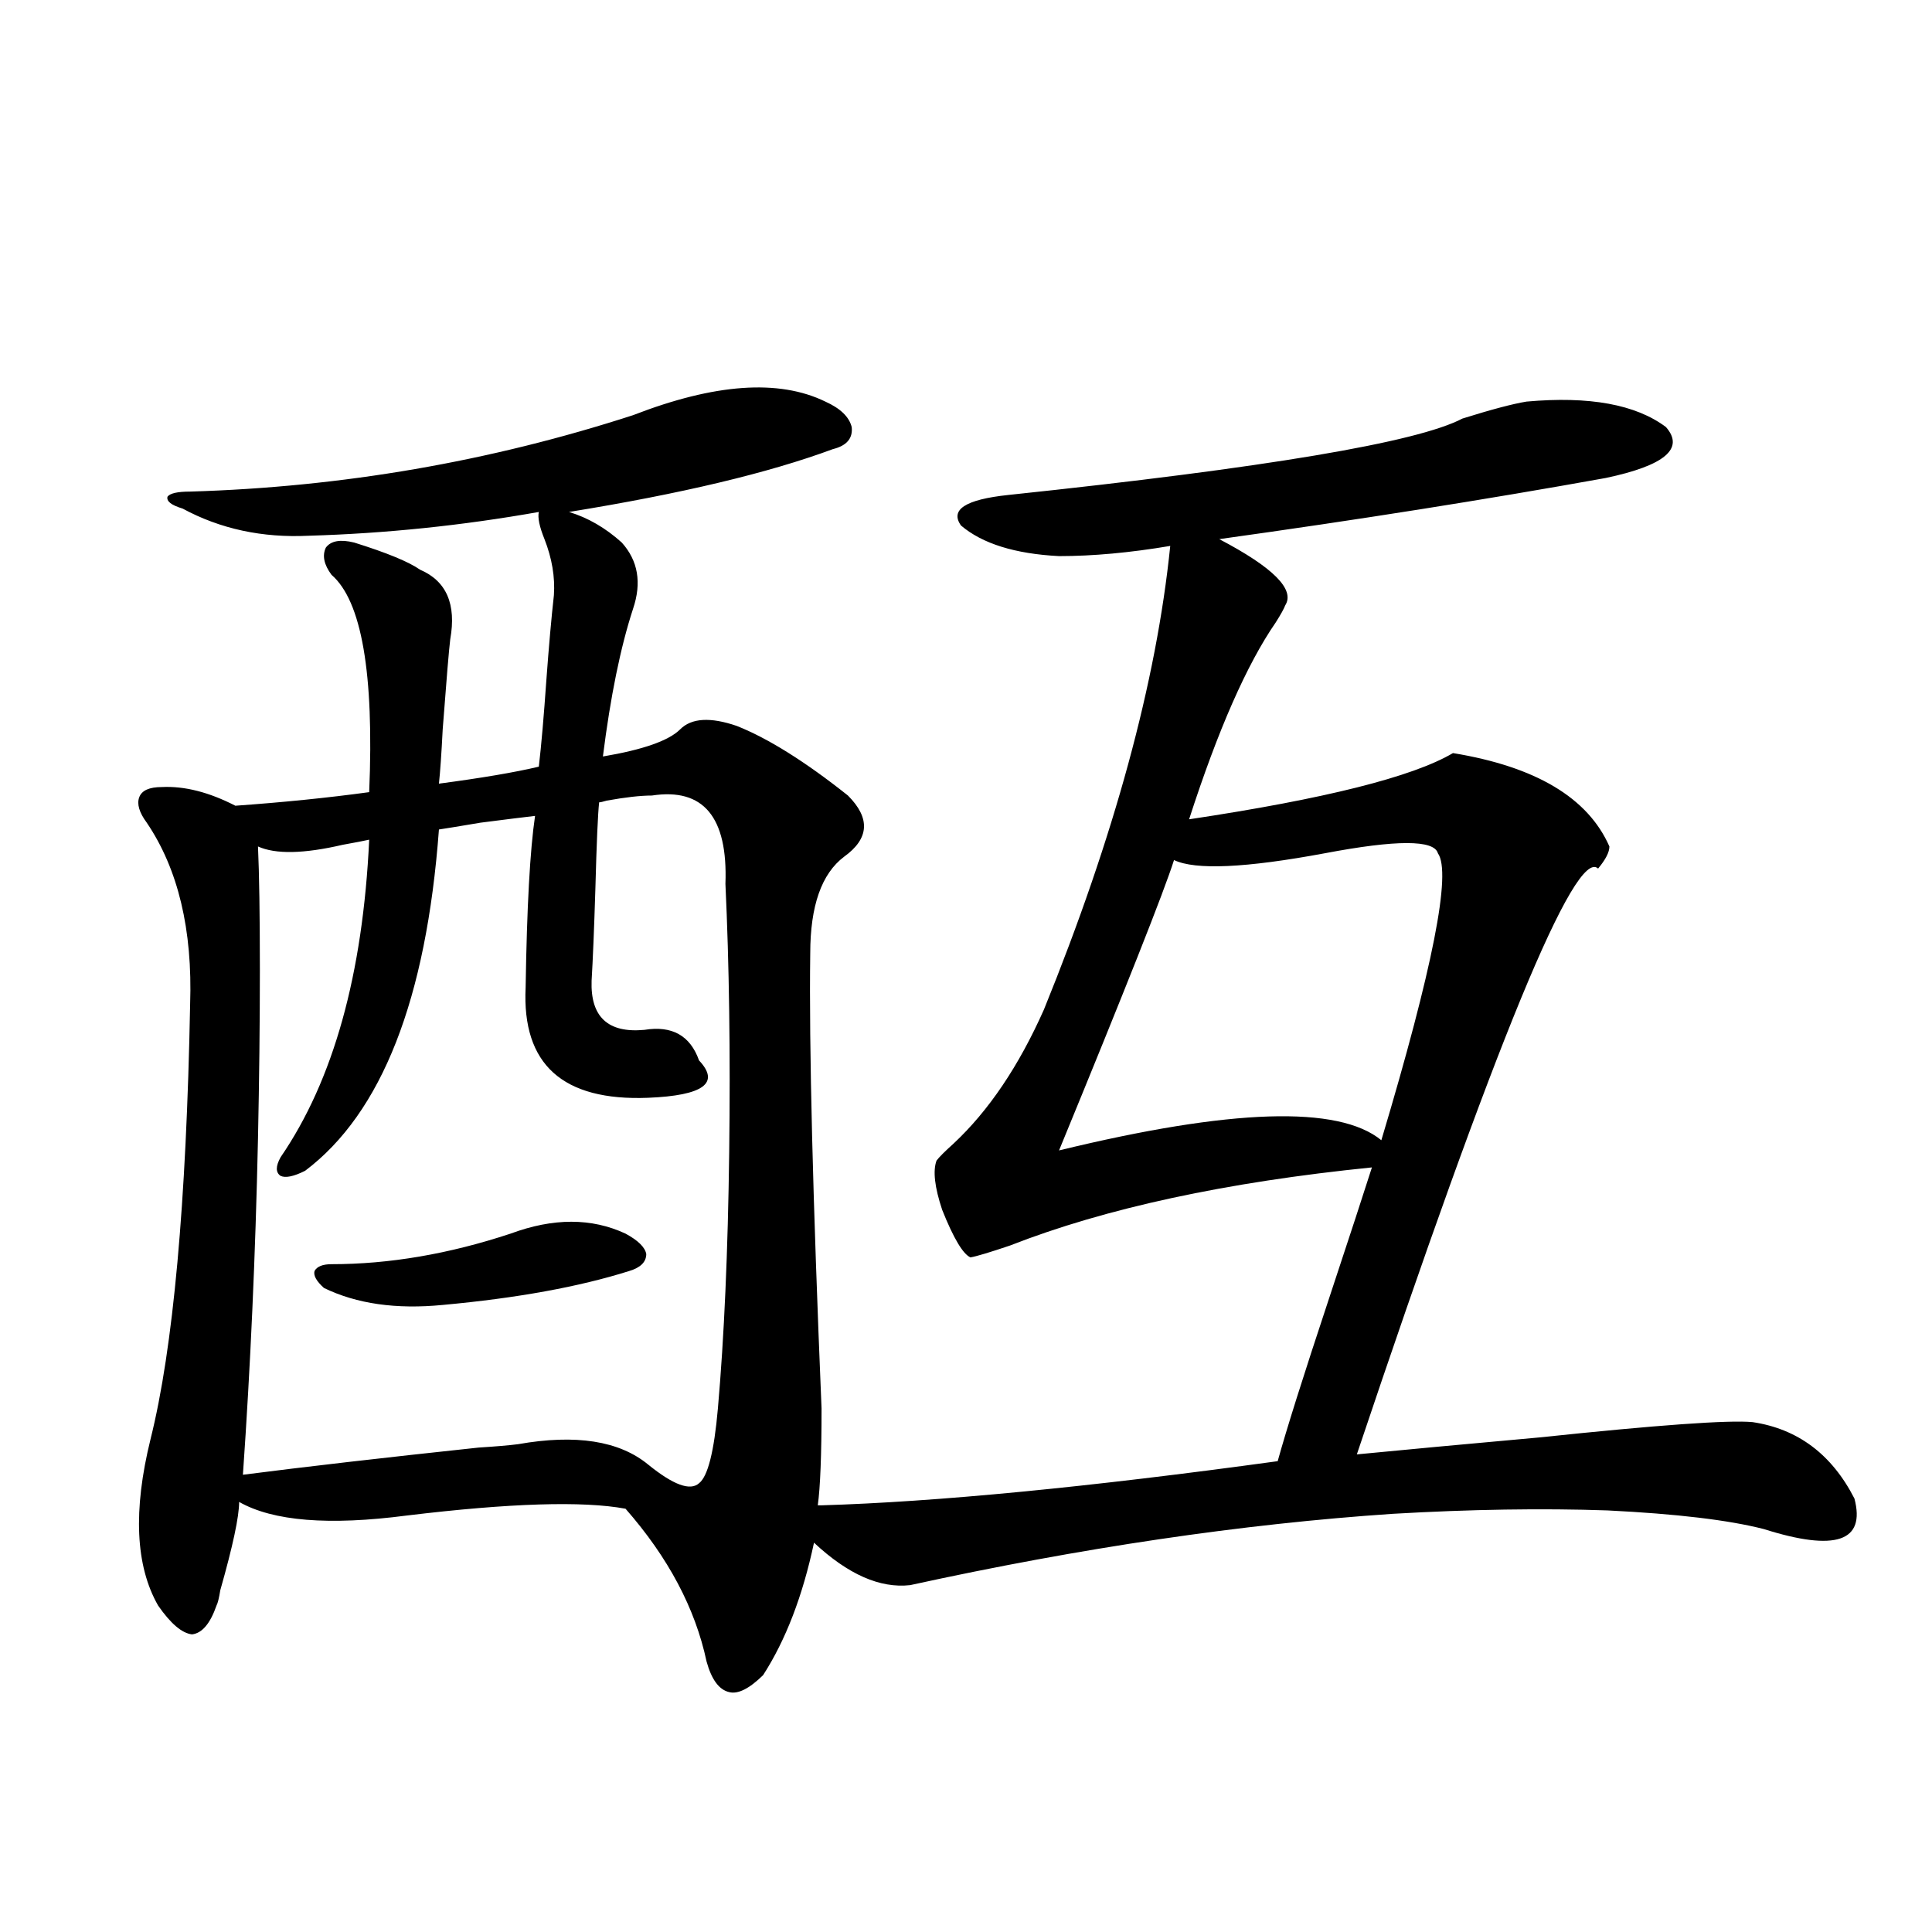 <?xml version="1.0" encoding="utf-8"?>
<!-- Generator: Adobe Illustrator 16.0.0, SVG Export Plug-In . SVG Version: 6.00 Build 0)  -->
<!DOCTYPE svg PUBLIC "-//W3C//DTD SVG 1.1//EN" "http://www.w3.org/Graphics/SVG/1.1/DTD/svg11.dtd">
<svg version="1.1" id="图层_1" xmlns="http://www.w3.org/2000/svg" xmlns:xlink="http://www.w3.org/1999/xlink" x="0px" y="0px"
	 width="1000px" height="1000px" viewBox="0 0 1000 1000" enable-background="new 0 0 1000 1000" xml:space="preserve">
<path d="M327.675,214.891c42.271-16.396,75.44-18.745,99.51-7.031c7.805,3.516,12.348,7.91,13.658,13.184
	c0.641,5.864-2.606,9.668-9.756,11.426c-33.17,12.305-78.702,23.154-136.582,32.52c9.756,2.939,18.856,8.213,27.316,15.82
	c8.445,9.38,10.396,20.806,5.854,34.277c-6.509,19.927-11.707,45.415-15.609,76.465c20.808-3.516,34.146-8.198,39.999-14.063
	c5.854-5.85,15.609-6.44,29.268-1.758c16.25,6.455,35.441,18.457,57.56,36.035c11.707,11.729,11.052,22.275-1.951,31.641
	c-11.707,8.789-17.561,25.488-17.561,50.098c-0.655,48.052,1.296,126.563,5.854,235.547c0,24.033-0.655,40.732-1.951,50.098h1.951
	c59.176-1.758,137.878-9.365,236.092-22.852c4.543-16.396,13.323-44.233,26.341-83.496c11.052-33.398,18.536-56.25,22.438-68.555
	c-75.455,7.622-137.893,21.094-187.313,40.43c-10.411,3.516-17.24,5.576-20.487,6.152c-3.902-1.758-8.78-9.956-14.634-24.609
	c-3.902-11.714-4.878-20.215-2.927-25.488c1.296-1.758,4.223-4.683,8.78-8.789c18.201-16.987,33.811-40.127,46.828-69.434
	c36.417-89.648,58.2-169.629,65.364-239.941c-20.822,3.516-39.999,5.273-57.56,5.273c-22.773-1.167-39.679-6.44-50.73-15.82
	c-5.854-8.198,2.271-13.472,24.39-15.82c133.32-14.063,211.702-27.246,235.116-39.551c14.954-4.683,26.006-7.607,33.17-8.789
	c32.515-2.925,56.584,1.47,72.193,13.184c9.756,11.138-0.655,19.927-31.219,26.367c-61.797,11.138-128.457,21.685-199.995,31.641
	c27.957,14.653,39.344,26.079,34.146,34.277c-0.655,1.758-2.286,4.697-4.878,8.789c-14.969,21.685-29.923,55.674-44.877,101.953
	c70.242-10.547,115.76-21.973,136.582-34.277c42.926,7.031,69.907,23.154,80.974,48.34c0,2.939-1.951,6.743-5.854,11.426
	c-11.707-11.123-53.337,89.951-124.875,303.223c24.055-2.334,55.608-5.273,94.632-8.789c61.127-6.44,97.879-9.077,110.241-7.91
	c23.414,3.516,40.975,16.699,52.682,39.551c5.854,22.275-9.756,27.549-46.828,15.82c-18.216-4.683-45.212-7.91-80.974-9.668
	c-33.825-1.167-70.897-0.576-111.217,1.758c-78.047,5.273-161.307,17.578-249.75,36.914c-15.609,1.758-32.194-5.562-49.755-21.973
	c-5.854,27.549-14.634,50.387-26.341,68.555c-7.164,7.031-13.018,9.957-17.561,8.789c-5.213-1.181-9.115-6.454-11.707-15.82
	c-5.854-27.548-19.847-53.901-41.95-79.102c-22.118-4.092-59.846-2.925-113.168,3.516c-40.334,5.273-69.267,2.939-86.827-7.031
	c0,7.622-3.262,22.852-9.756,45.703c-0.655,4.106-1.311,6.743-1.951,7.91c-3.262,9.366-7.484,14.352-12.683,14.941
	c-5.213-0.59-11.066-5.575-17.561-14.941c-11.707-20.503-13.018-49.219-3.902-86.133c11.707-46.87,18.536-121.865,20.487-225
	c1.296-38.672-6.188-70.01-22.438-94.043c-3.902-5.273-5.213-9.668-3.902-13.184c1.296-3.516,5.198-5.273,11.707-5.273
	c11.707-0.576,24.39,2.637,38.048,9.668c24.71-1.758,47.804-4.092,69.267-7.031c2.592-61.523-3.902-99.014-19.512-112.5
	c-3.902-5.273-4.878-9.956-2.927-14.063c2.592-3.516,7.47-4.395,14.634-2.637c16.905,5.273,28.292,9.971,34.146,14.063
	c13.658,5.864,18.856,17.881,15.609,36.035c-0.655,5.273-1.951,20.806-3.902,46.582c-0.655,12.896-1.311,22.275-1.951,28.125
	c22.104-2.925,39.344-5.85,51.706-8.789c1.296-11.123,2.592-26.064,3.902-44.824c1.296-17.578,2.592-32.217,3.902-43.945
	c0.641-9.365-0.976-19.033-4.878-29.004c-2.606-6.44-3.582-11.123-2.927-14.063c-39.679,7.031-79.357,11.138-119.021,12.305
	c-24.069,1.182-45.853-3.516-65.364-14.063c-5.854-1.758-8.46-3.804-7.805-6.152c1.296-1.758,5.198-2.637,11.707-2.637
	C177.1,252.107,253.53,238.924,327.675,214.891z M337.431,411.766c-5.854,0-13.658,0.879-23.414,2.637
	c-1.951,0.591-3.262,0.879-3.902,0.879c-0.655,5.864-1.311,20.806-1.951,44.824c-0.655,21.094-1.311,36.914-1.951,47.461
	c-0.655,18.76,8.445,27.246,27.316,25.488c14.299-2.334,23.734,2.939,28.292,15.82c11.052,11.729,2.271,18.169-26.341,19.336
	c-44.236,1.758-65.364-17.275-63.413-57.129c0.641-41.597,2.271-71.191,4.878-88.77c-5.213,0.591-14.634,1.758-28.292,3.516
	c-10.411,1.758-17.561,2.939-21.463,3.516c-6.509,87.891-29.603,146.777-69.267,176.66c-5.854,2.939-10.091,3.818-12.683,2.637
	c-2.606-1.758-2.606-4.971,0-9.668c27.316-39.839,42.591-94.619,45.853-164.355c-2.606,0.591-7.164,1.47-13.658,2.637
	c-20.167,4.697-34.801,4.985-43.901,0.879c0.641,14.063,0.976,35.459,0.976,64.16c0,27.549-0.335,56.553-0.976,87.012
	c-1.311,60.356-3.902,118.364-7.805,174.023c31.859-4.092,72.514-8.789,121.948-14.063c9.101-0.576,15.93-1.167,20.487-1.758
	c29.908-5.273,52.347-1.758,67.315,10.547c13.003,10.547,21.783,13.774,26.341,9.668c4.543-3.516,7.805-16.396,9.756-38.672
	c3.247-36.914,5.198-81.147,5.854-132.715c0.641-50.977,0-97.256-1.951-138.867C376.774,422.903,364.092,407.674,337.431,411.766z
	 M264.262,638.523c22.104-8.198,41.95-8.198,59.511,0c6.494,3.516,10.076,7.031,10.731,10.547c0,4.106-2.927,7.031-8.78,8.789
	c-26.021,8.213-58.215,14.063-96.583,17.578c-24.069,2.349-44.557-0.576-61.462-8.789c-3.902-3.516-5.533-6.44-4.878-8.789
	c1.296-2.334,4.223-3.516,8.78-3.516C201.489,654.344,232.388,649.07,264.262,638.523z M744.25,441.648
	c-1.951-7.031-21.463-7.031-58.535,0c-40.975,7.622-66.995,8.789-78.047,3.516c-5.213,16.411-25.045,66.509-59.511,150.293
	c89.099-21.67,144.707-23.428,166.825-5.273C741.644,501.126,751.399,451.619,744.25,441.648z"/>
</svg>
